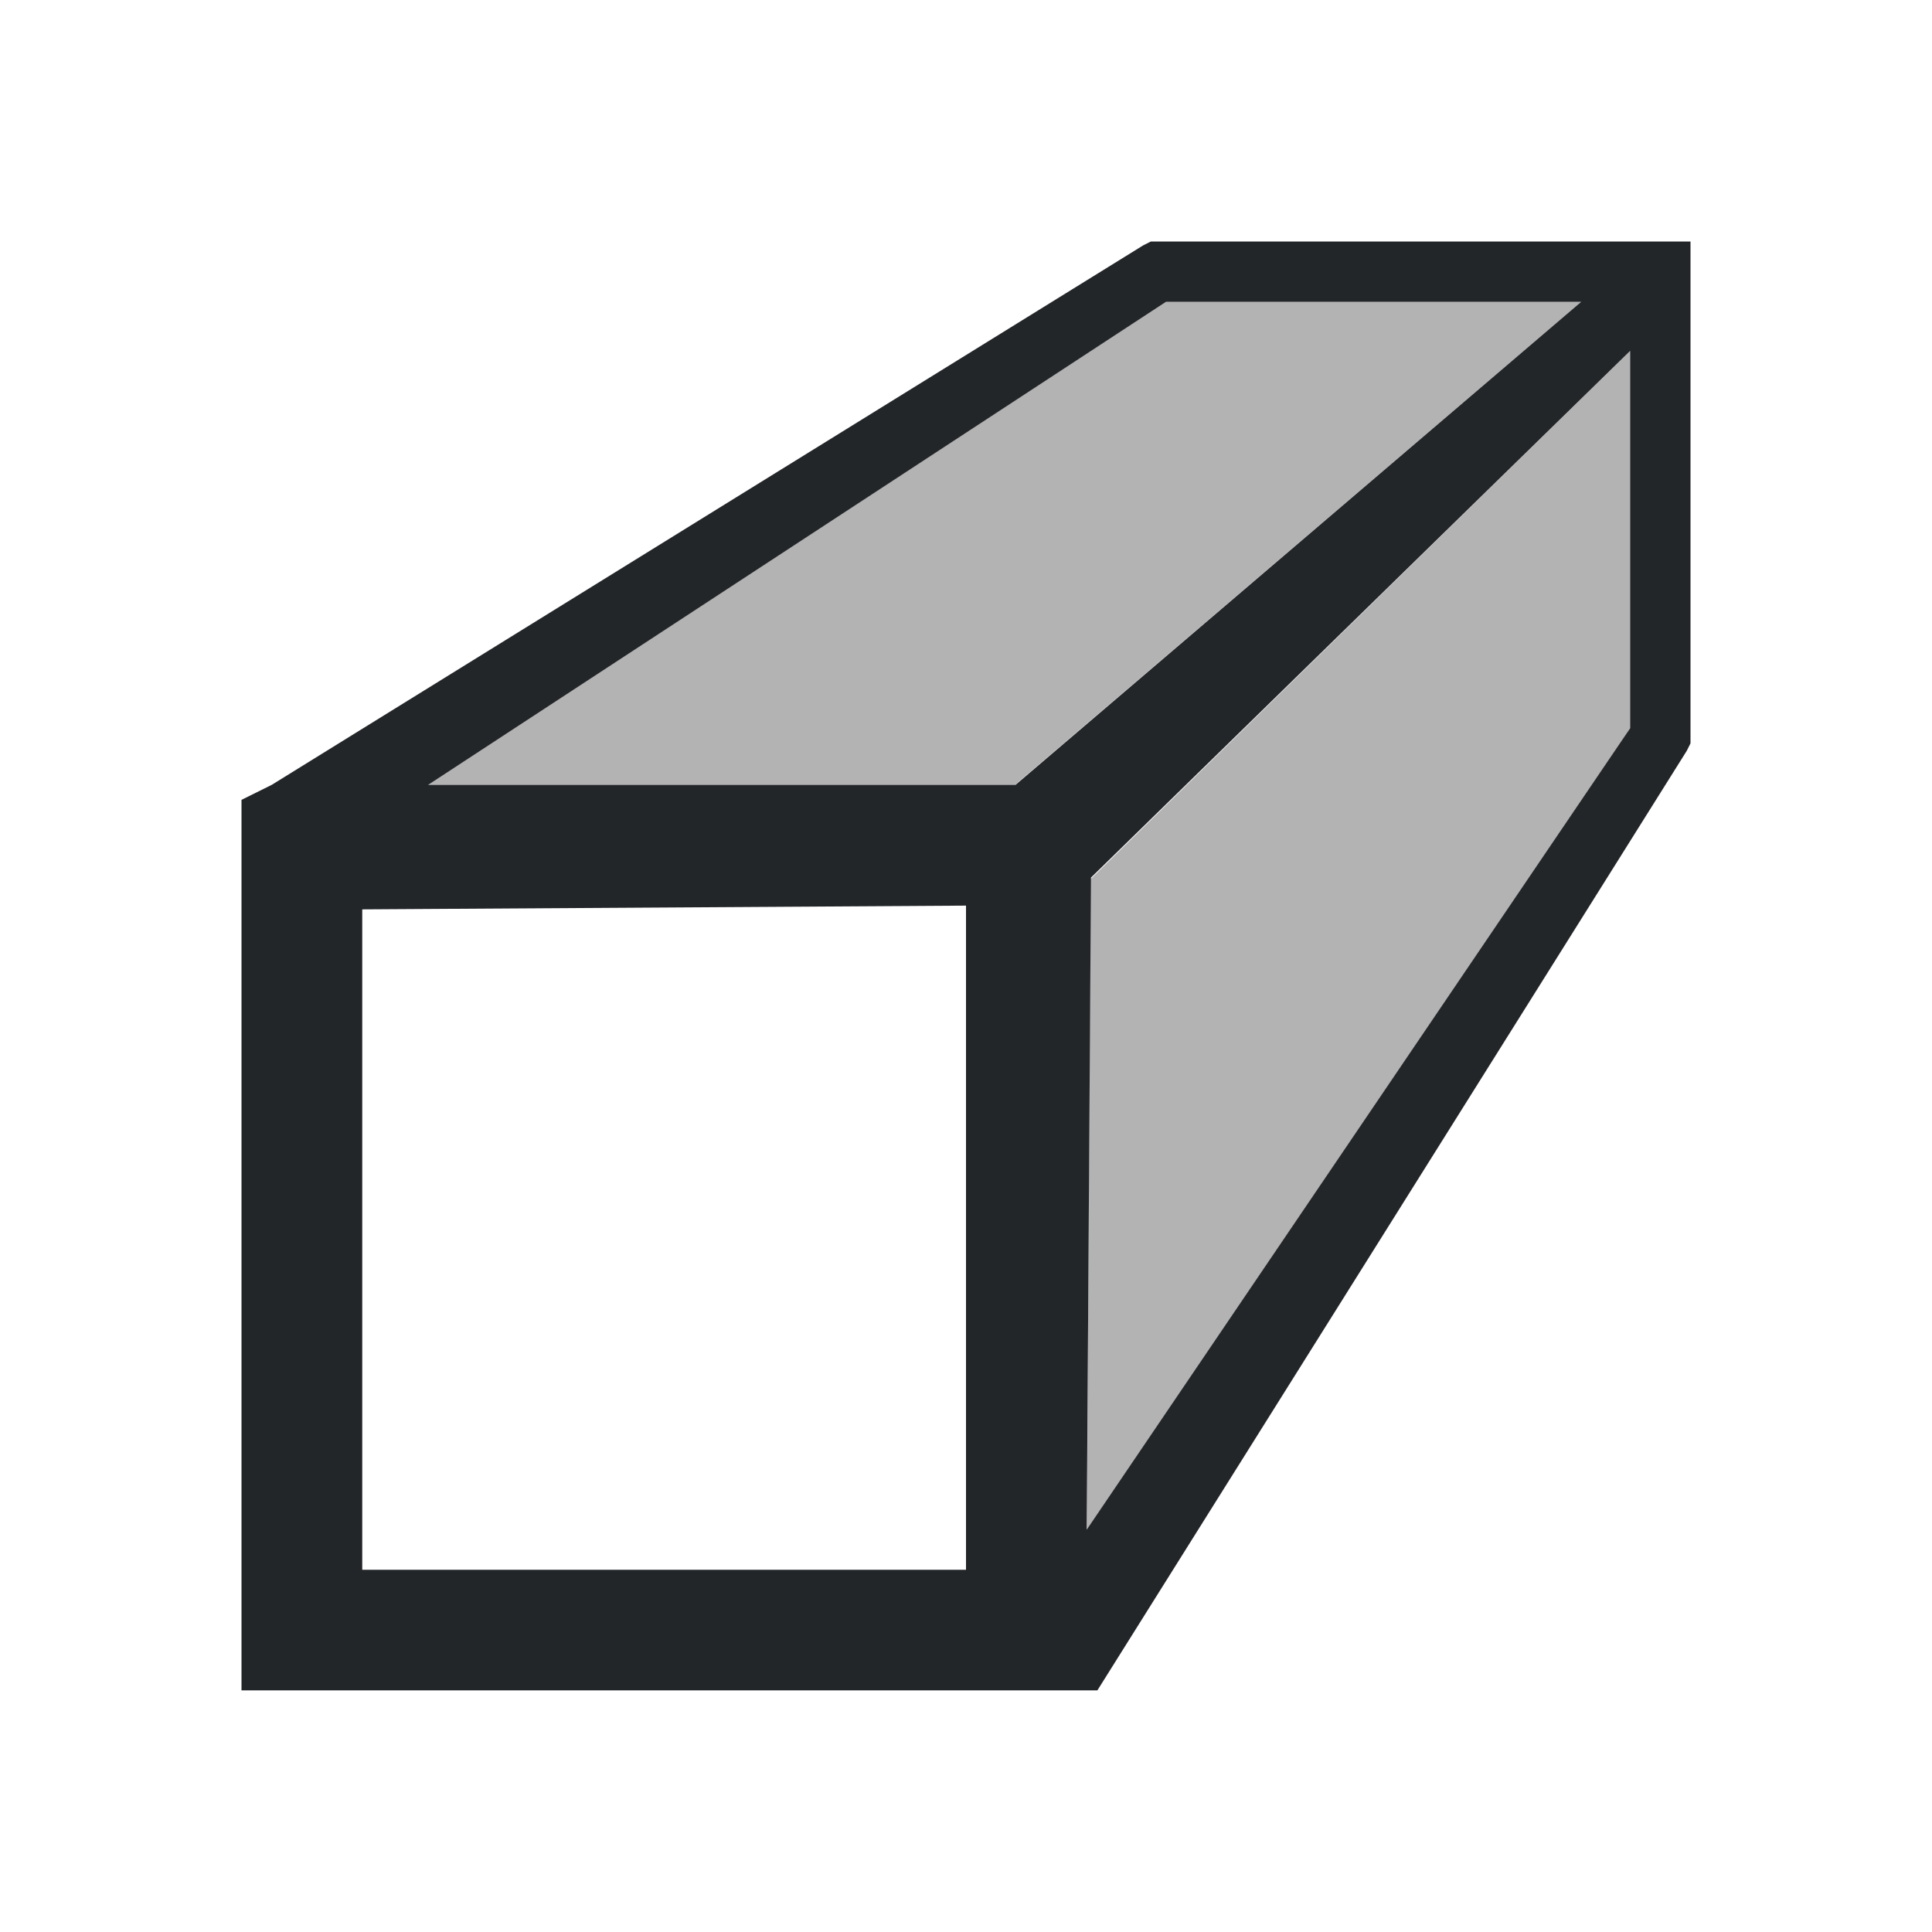 <svg viewBox="0 0 16 16" xmlns="http://www.w3.org/2000/svg"><path d="m9.656 2.5-6.125 4h4.875l4.688-4zm3.844.406-4.469 4.375-.031 5.719 4.5-6.969z" fill="#b3b3b3"/><path d="m9.531 2-.062.031-7.219 4.469-.125.062-.125.062v.375.281 2.719 3 .75.25h7.088l4.881-7.781.031-.062v-.062-.094-3.656-.344h-.344zm.125.5h3.438l-4.684 4h-4.865zm3.844.406v3.125l-4.5 6.637.035-5.4zm-5.5 4.594v5.5h-5v-5.469z" fill="#232629"/></svg>